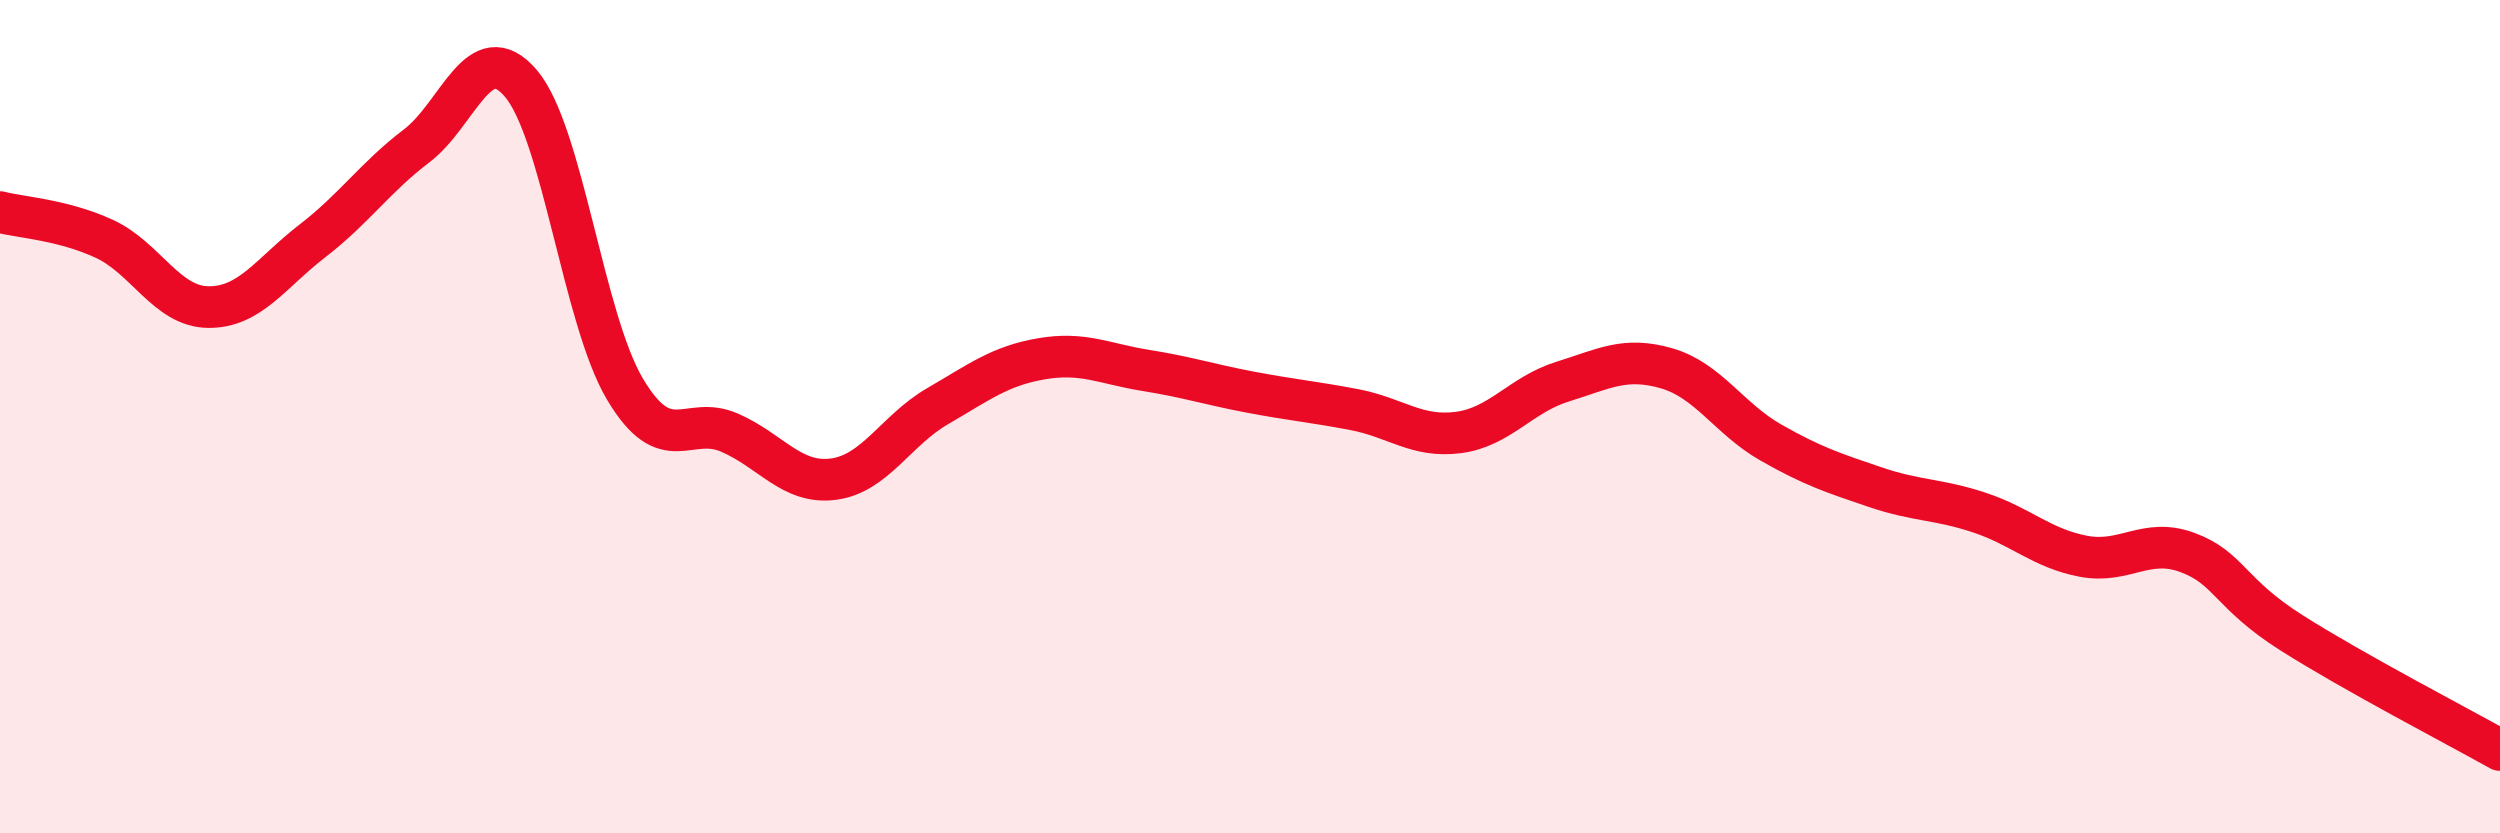 
    <svg width="60" height="20" viewBox="0 0 60 20" xmlns="http://www.w3.org/2000/svg">
      <path
        d="M 0,5.09 C 0.5,5.22 1.5,5.27 2.5,5.73 C 3.5,6.19 4,7.36 5,7.37 C 6,7.38 6.5,6.55 7.5,5.78 C 8.5,5.01 9,4.26 10,3.5 C 11,2.74 11.5,0.83 12.5,2 C 13.5,3.17 14,7.66 15,9.34 C 16,11.02 16.5,9.95 17.5,10.38 C 18.5,10.81 19,11.63 20,11.5 C 21,11.37 21.5,10.33 22.5,9.75 C 23.5,9.17 24,8.78 25,8.61 C 26,8.44 26.5,8.73 27.5,8.89 C 28.5,9.05 29,9.22 30,9.41 C 31,9.6 31.5,9.64 32.5,9.83 C 33.5,10.02 34,10.51 35,10.38 C 36,10.25 36.5,9.47 37.5,9.16 C 38.5,8.85 39,8.55 40,8.84 C 41,9.13 41.5,10.05 42.5,10.62 C 43.5,11.19 44,11.35 45,11.69 C 46,12.03 46.5,11.97 47.5,12.3 C 48.5,12.63 49,13.16 50,13.35 C 51,13.54 51.5,12.89 52.5,13.26 C 53.5,13.63 53.5,14.24 55,15.19 C 56.5,16.14 59,17.44 60,18L60 20L0 20Z"
        fill="#EB0A25"
        opacity="0.1"
        stroke-linecap="round"
        stroke-linejoin="round"
      />
      <path
        d="M 0,5.09 C 0.5,5.22 1.5,5.27 2.5,5.73 C 3.5,6.19 4,7.36 5,7.37 C 6,7.38 6.5,6.55 7.5,5.78 C 8.5,5.01 9,4.26 10,3.5 C 11,2.74 11.5,0.83 12.5,2 C 13.5,3.17 14,7.66 15,9.34 C 16,11.02 16.5,9.95 17.5,10.38 C 18.5,10.81 19,11.63 20,11.5 C 21,11.37 21.5,10.33 22.5,9.75 C 23.5,9.17 24,8.78 25,8.61 C 26,8.44 26.5,8.73 27.5,8.89 C 28.5,9.05 29,9.22 30,9.41 C 31,9.6 31.5,9.64 32.5,9.83 C 33.5,10.02 34,10.51 35,10.38 C 36,10.25 36.5,9.47 37.5,9.16 C 38.5,8.85 39,8.55 40,8.84 C 41,9.13 41.5,10.05 42.5,10.62 C 43.5,11.19 44,11.35 45,11.69 C 46,12.03 46.5,11.97 47.5,12.3 C 48.5,12.63 49,13.16 50,13.35 C 51,13.54 51.5,12.89 52.5,13.26 C 53.5,13.63 53.5,14.24 55,15.19 C 56.5,16.14 59,17.44 60,18"
        stroke="#EB0A25"
        stroke-width="1"
        fill="none"
        stroke-linecap="round"
        stroke-linejoin="round"
      />
    </svg>
  